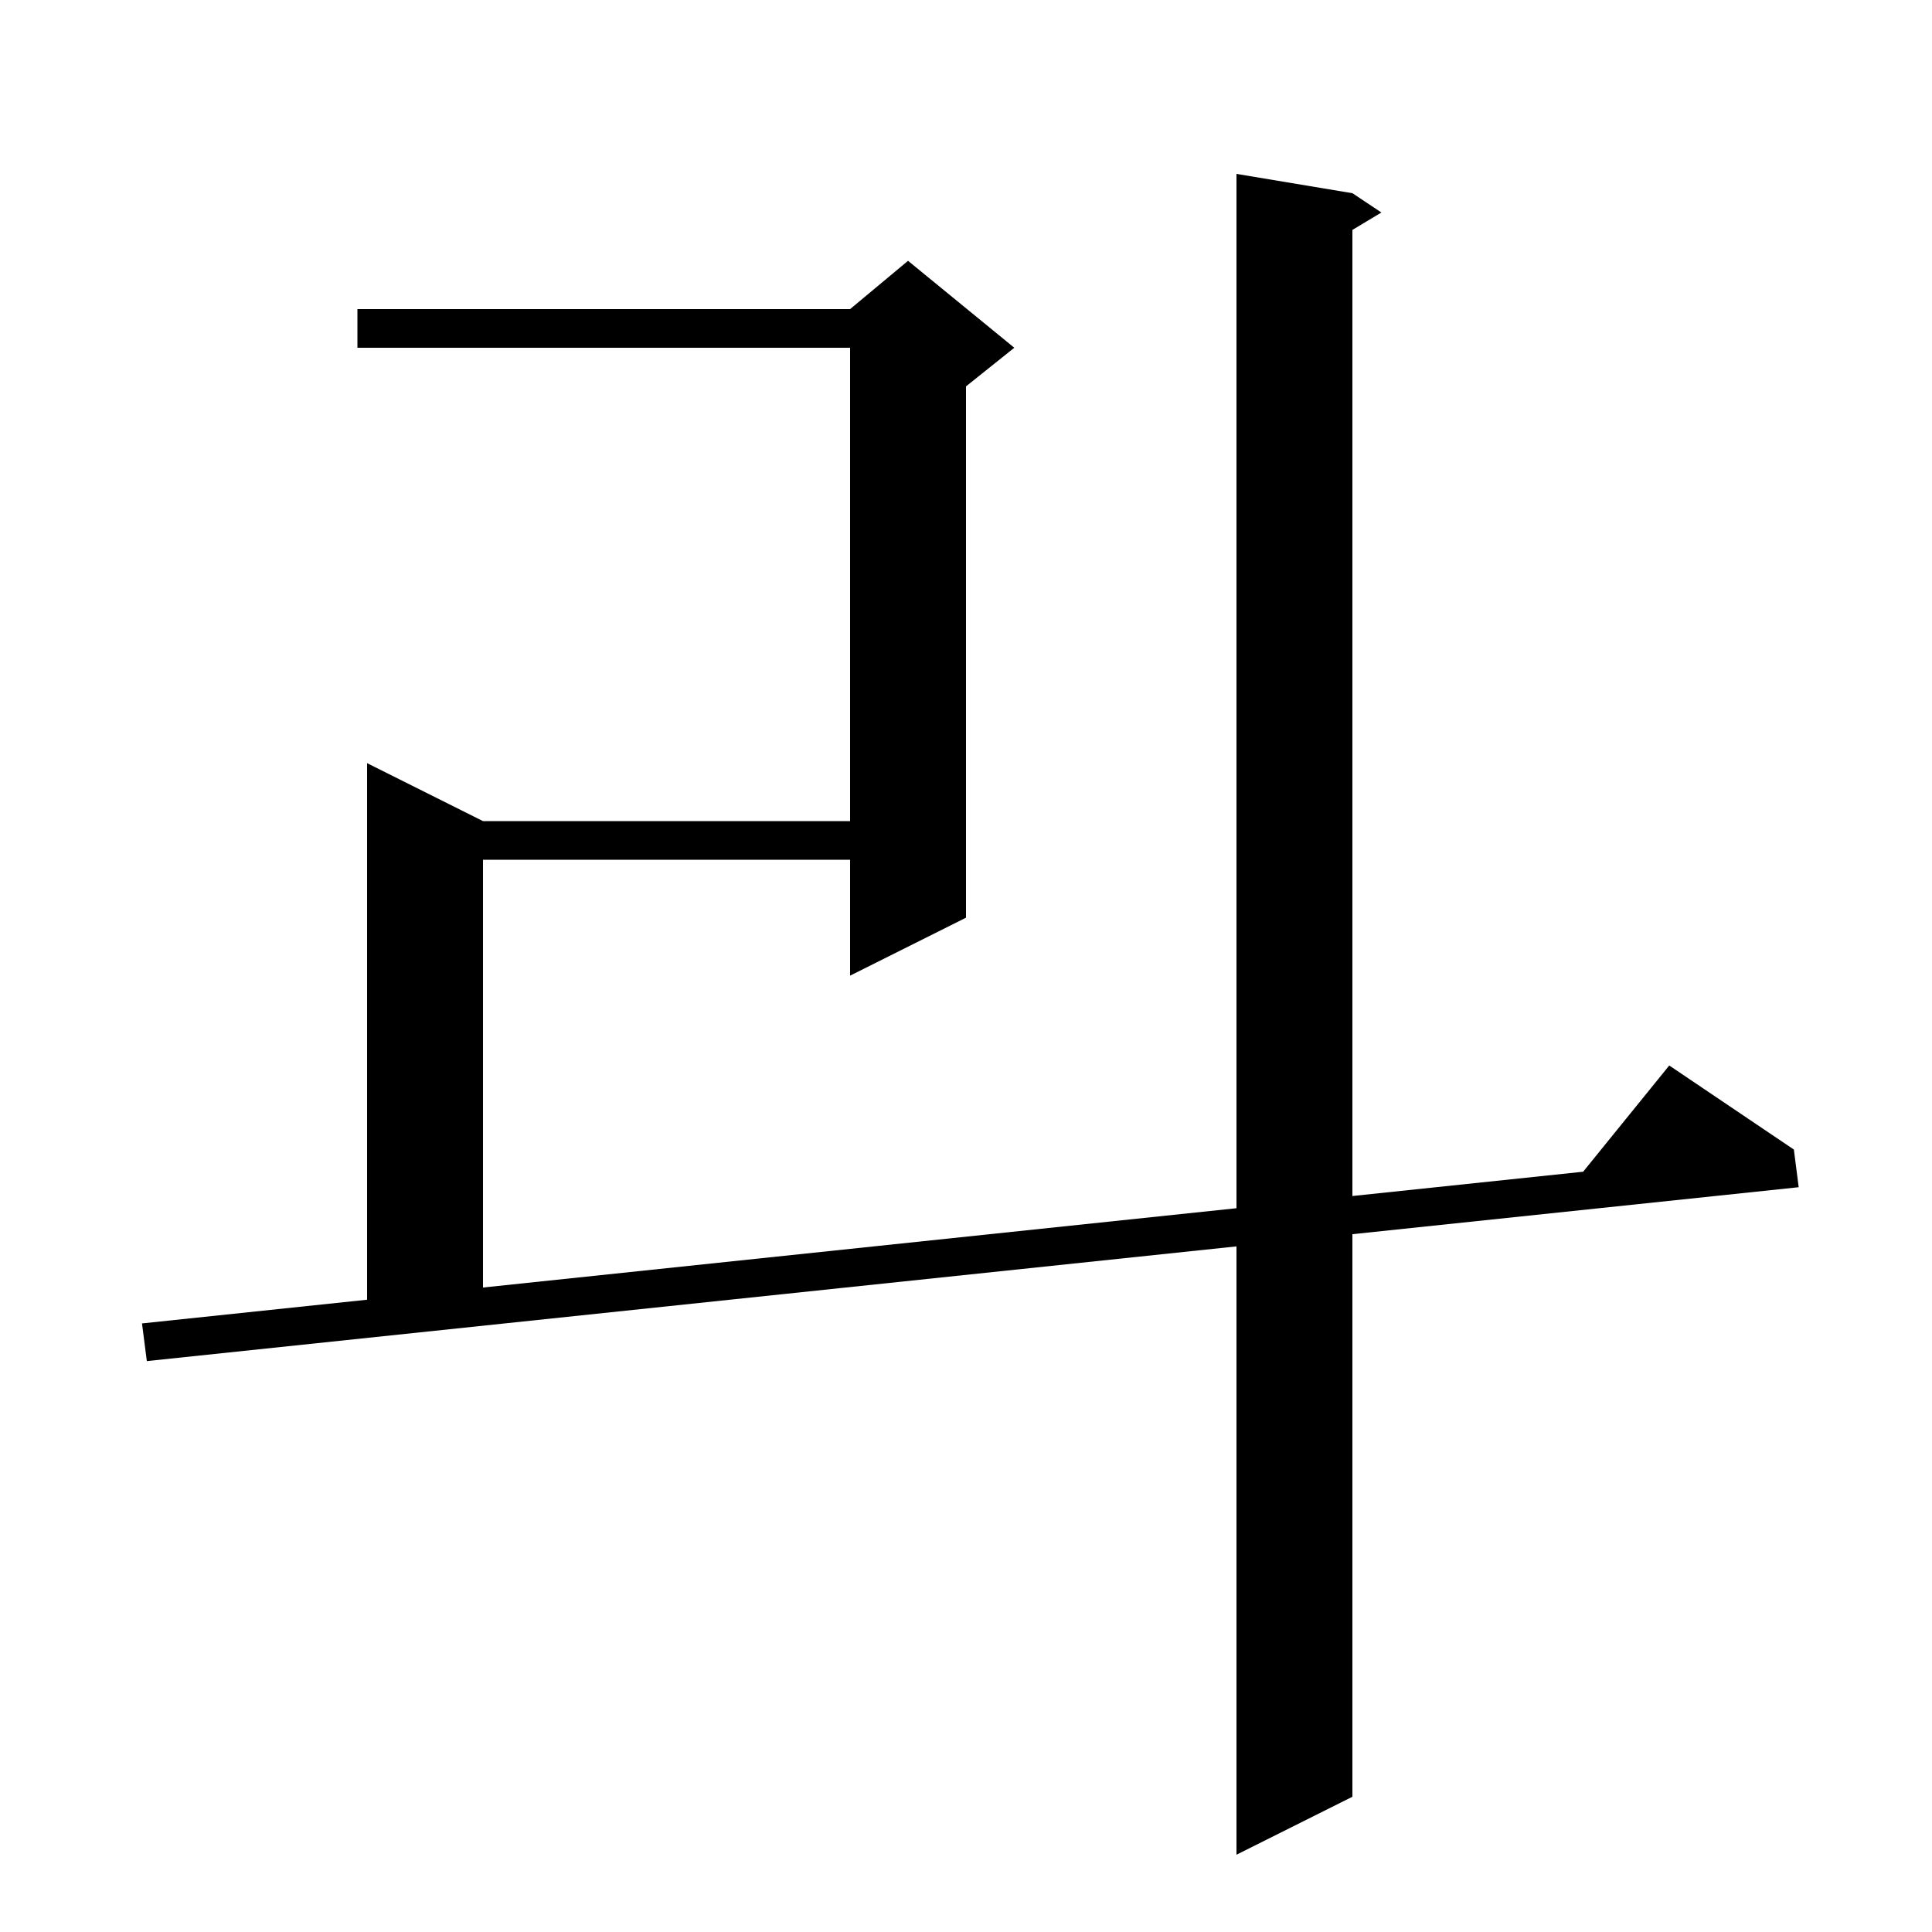 <svg xmlns="http://www.w3.org/2000/svg" xmlns:xlink="http://www.w3.org/1999/xlink" version="1.1" baseProfile="full" viewBox="0 0 200 200" width="200" height="200"><g fill="currentColor"><path d="M 140.0 20.0 L 143.0 22.0 L 140.0 23.8 L 140.0 123.811 L 163.886 121.296 L 172.8 110.3 L 185.7 119.0 L 186.2 122.9 L 140.0 127.763 L 140.0 186.0 L 128.0 192.0 L 128.0 129.026 L 15.2 140.9 L 14.7 137.0 L 38.0 134.547 L 38.0 79.0 L 50.0 85.0 L 88.0 85.0 L 88.0 36.0 L 37.0 36.0 L 37.0 32.0 L 88.0 32.0 L 94.0 27.0 L 105.0 36.0 L 100.0 40.0 L 100.0 95.0 L 88.0 101.0 L 88.0 89.0 L 50.0 89.0 L 50.0 133.284 L 128.0 125.074 L 128.0 18.0 Z "/></g></svg>